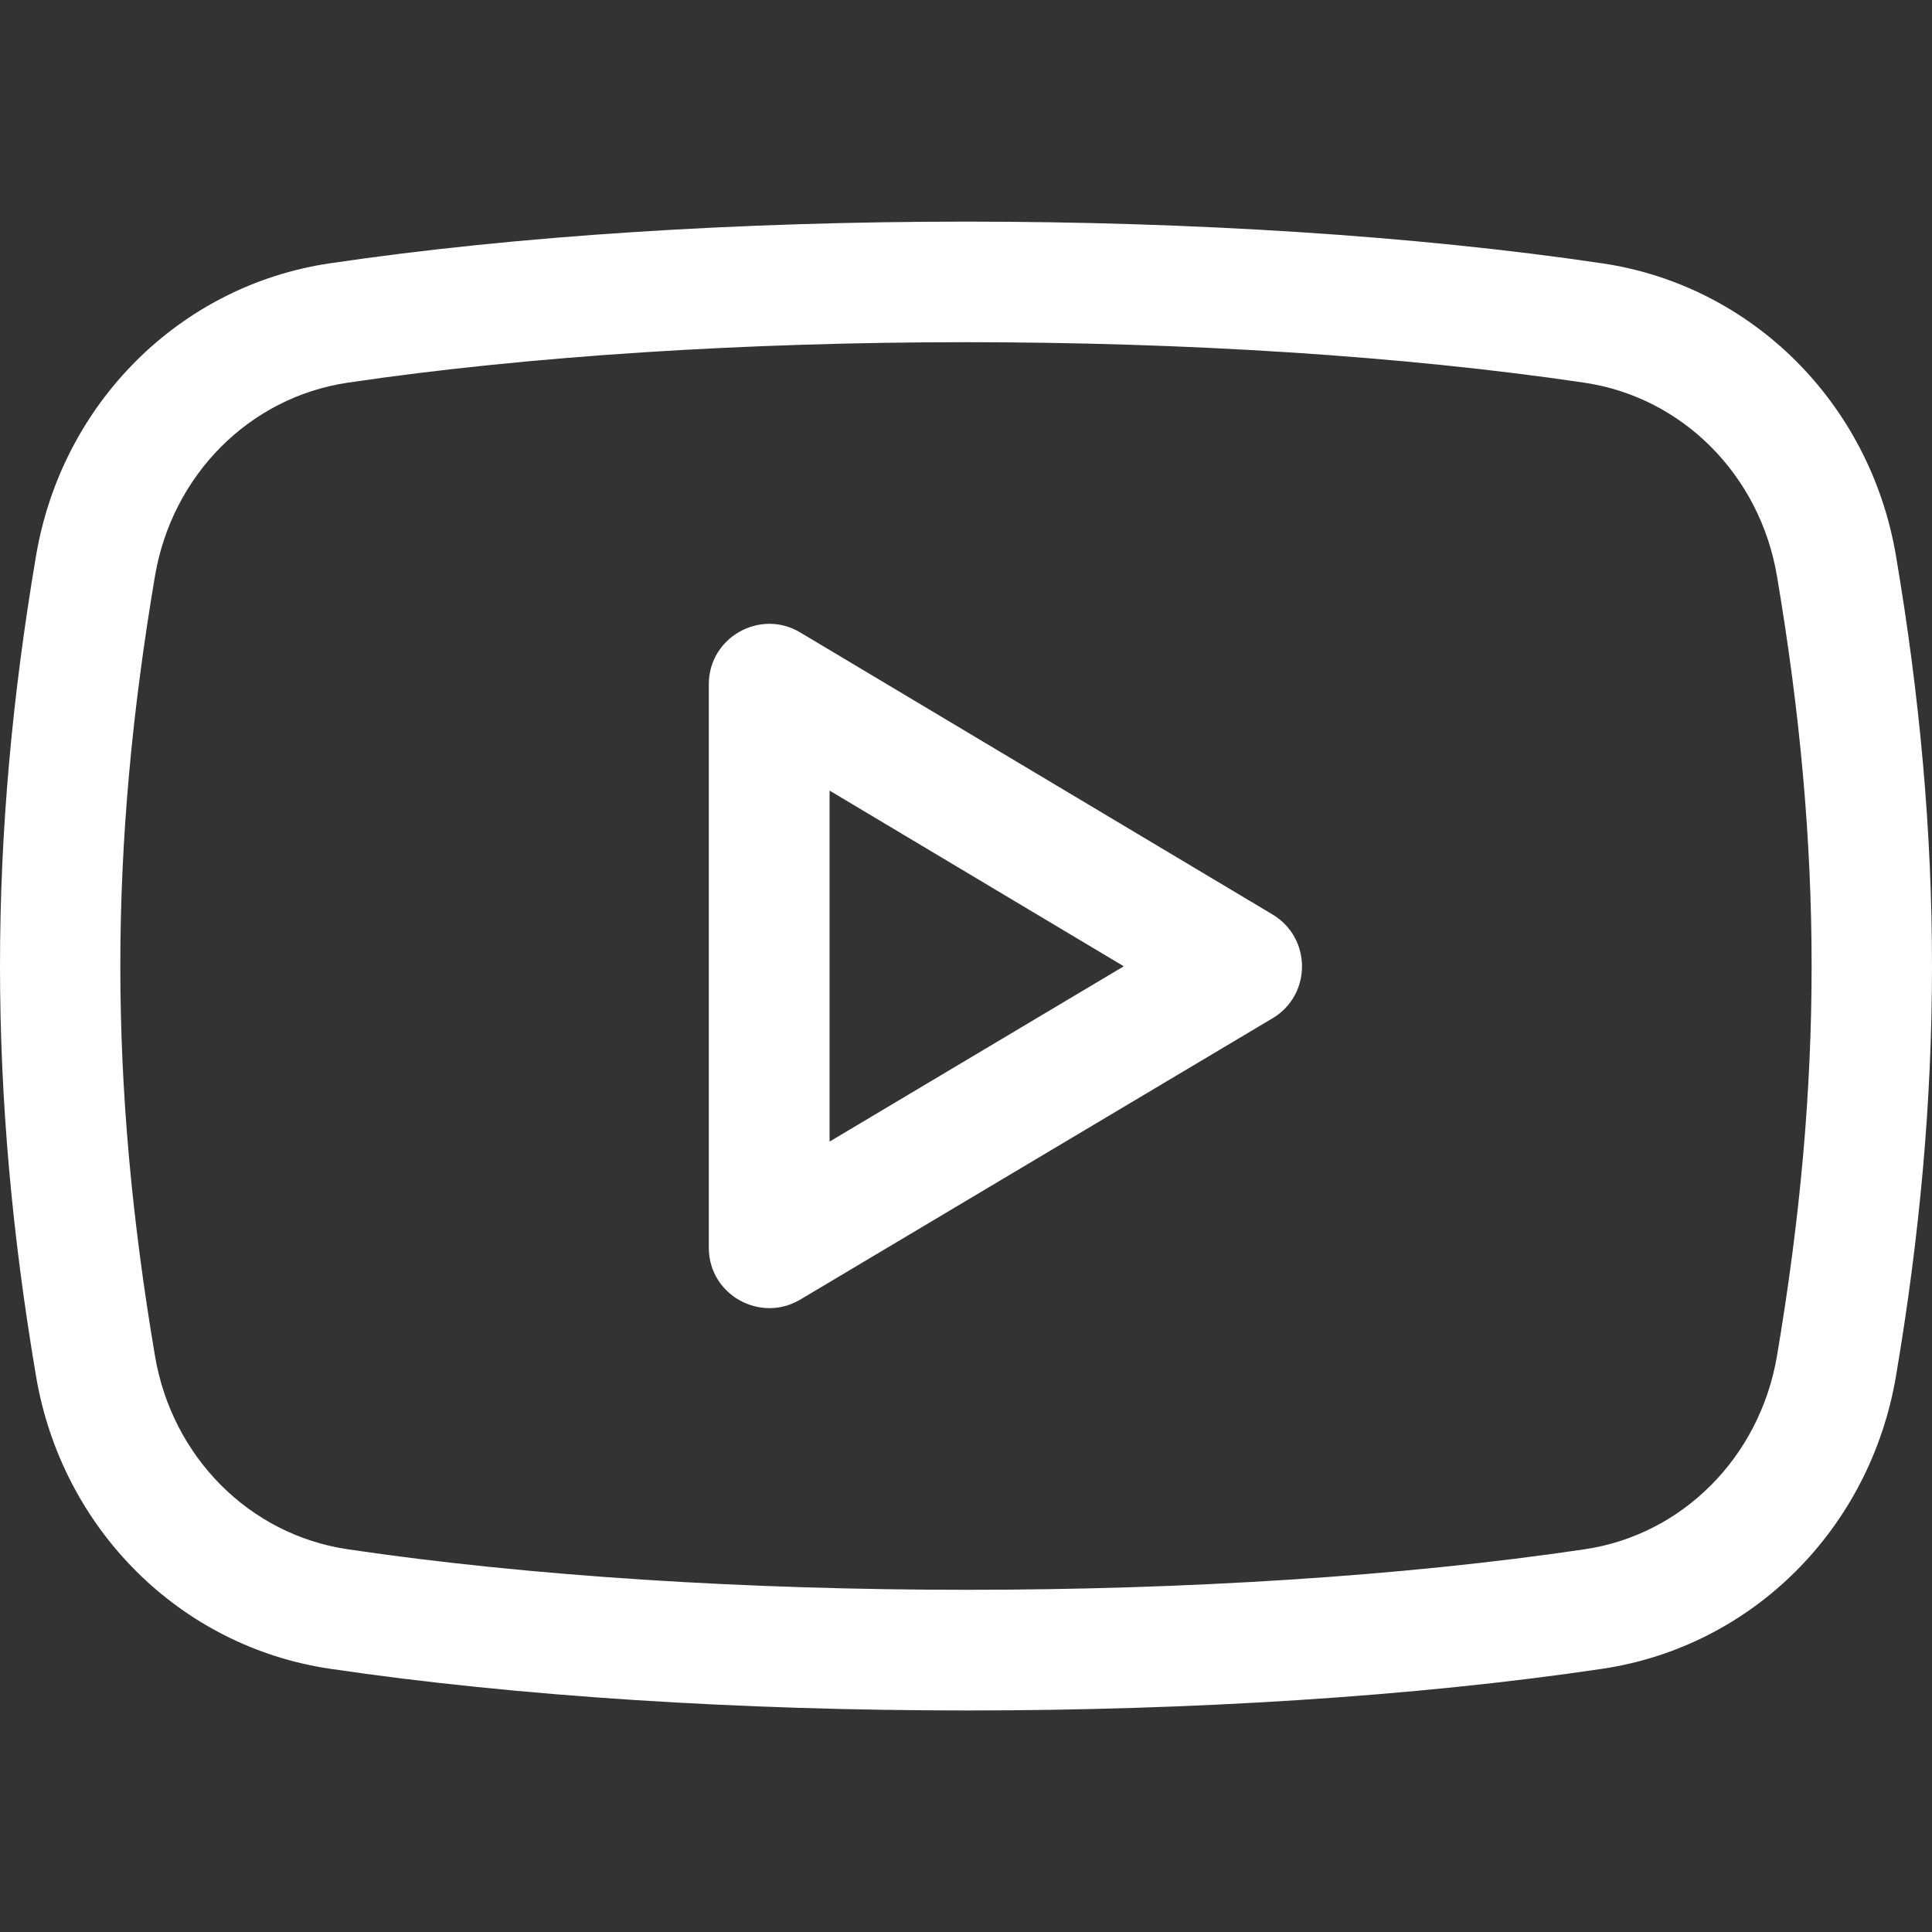 <svg xmlns="http://www.w3.org/2000/svg" width="33" height="33" viewBox="0 0 33 33" fill="none"><rect x="0" y="0" width="33" height="33" fill="#333333" stroke="none"/><g clip-path="url(#clip0_1_475)"><path d="M13.667 10.802C12.983 10.393 12.107 10.887 12.107 11.687V21.312C12.107 22.117 12.985 22.603 13.667 22.199L21.736 17.393C22.407 16.993 22.406 16.023 21.738 15.621L13.667 10.802ZM14.17 19.499V13.504L19.195 16.505L14.17 19.499Z" fill="white"></path><path d="M27.368 4.498C20.97 3.548 12.033 3.548 5.632 4.498C3.072 4.877 1.055 6.888 0.615 9.497C-0.205 14.341 -0.205 18.66 0.615 23.503C1.055 26.114 3.072 28.123 5.632 28.503C8.838 28.978 12.678 29.216 16.515 29.216C20.346 29.216 24.175 28.98 27.369 28.504C29.927 28.124 31.943 26.116 32.385 23.504C33.205 18.66 33.205 14.34 32.385 9.496C31.945 6.888 29.928 4.877 27.368 4.498ZM30.352 23.161C30.059 24.888 28.739 26.216 27.066 26.463C20.853 27.386 12.163 27.386 5.934 26.462C4.26 26.213 2.938 24.886 2.647 23.159C1.858 18.492 1.858 14.509 2.647 9.84C2.94 8.113 4.26 6.787 5.936 6.537C9.046 6.076 12.774 5.845 16.499 5.845C20.226 5.845 23.954 6.076 27.064 6.537C28.739 6.786 30.06 8.113 30.352 9.84C31.141 14.509 31.141 18.492 30.352 23.161Z" fill="white"></path></g><defs><clipPath id="clip0_1_475"><rect width="33" height="33" fill="white"></rect></clipPath></defs></svg>